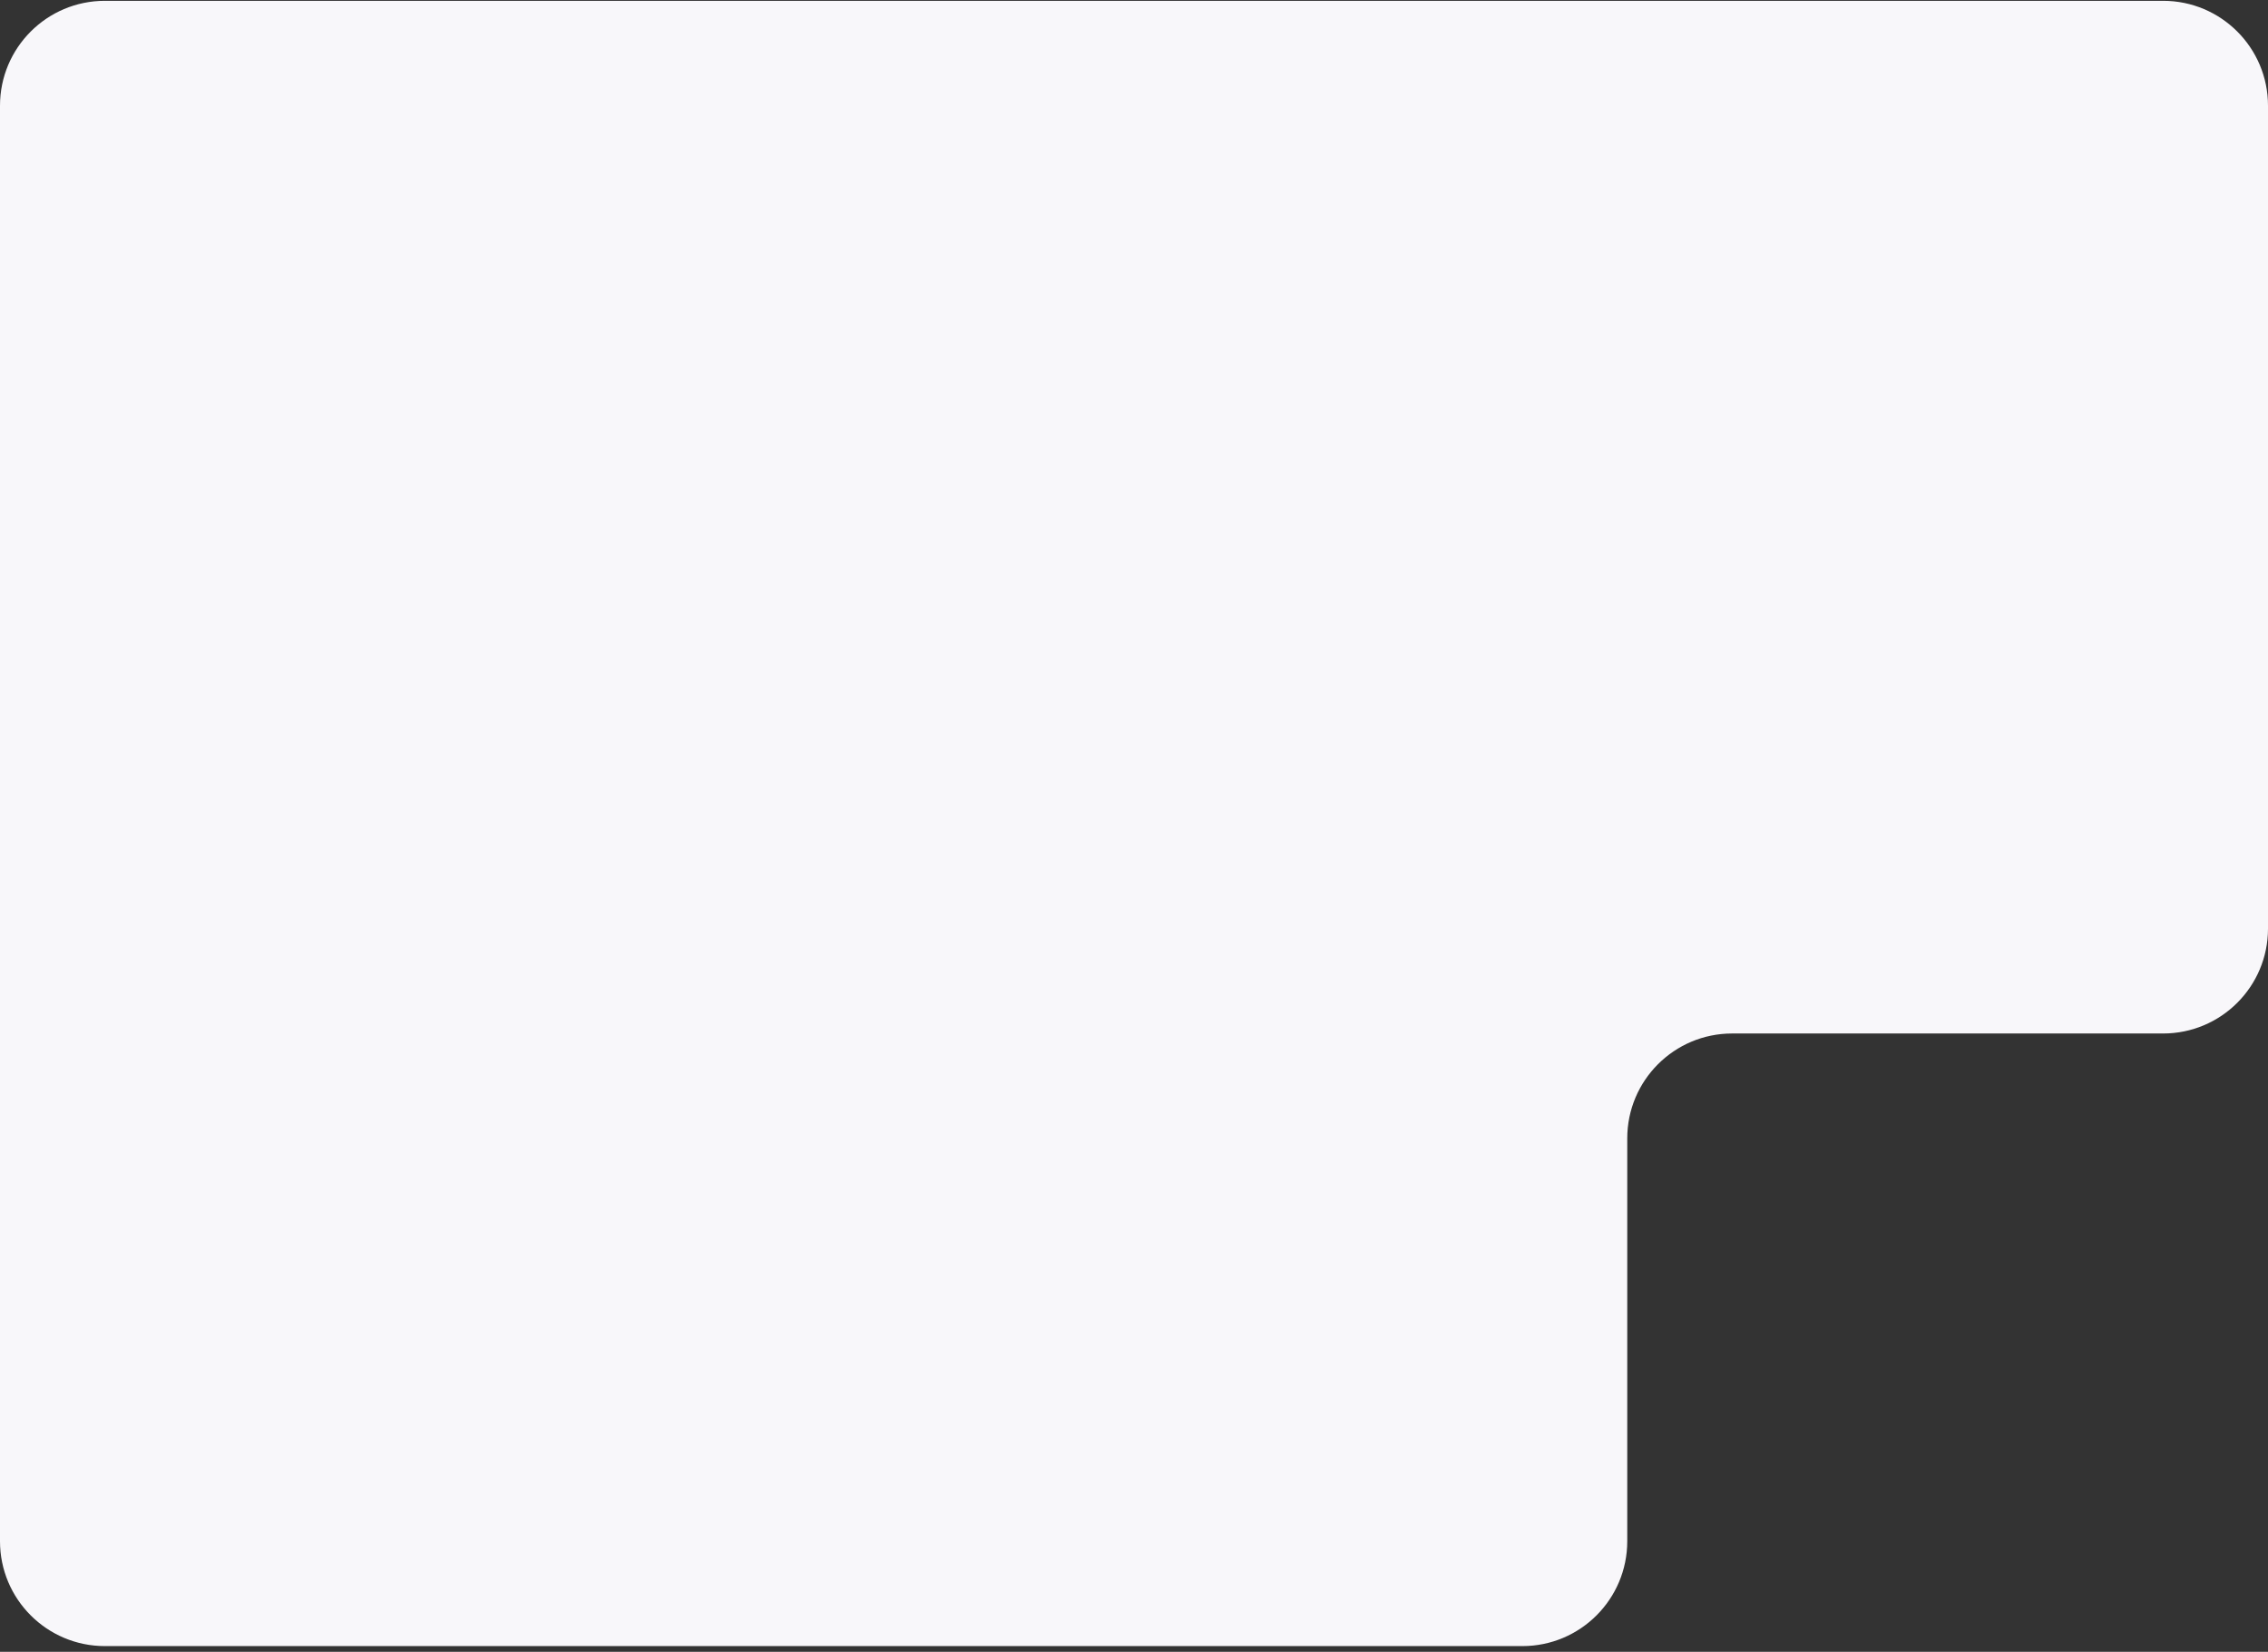 <?xml version="1.0" encoding="UTF-8"?> <svg xmlns="http://www.w3.org/2000/svg" width="346" height="252" viewBox="0 0 346 252" fill="none"><rect x="0" y="0" width="346" height="252" fill="#333333" stroke="none"/><path d="M0 16.125C0 7.288 7.163 0.125 16 0.125H330C338.837 0.125 346 7.288 346 16.125V141.668C346 150.505 338.837 157.668 330 157.668H264.25C255.413 157.668 248.25 164.832 248.25 173.668V235.125C248.25 243.962 241.087 251.125 232.25 251.125H16C7.163 251.125 0 243.962 0 235.125V16.125Z" fill="#F8F7FA"></path></svg> 